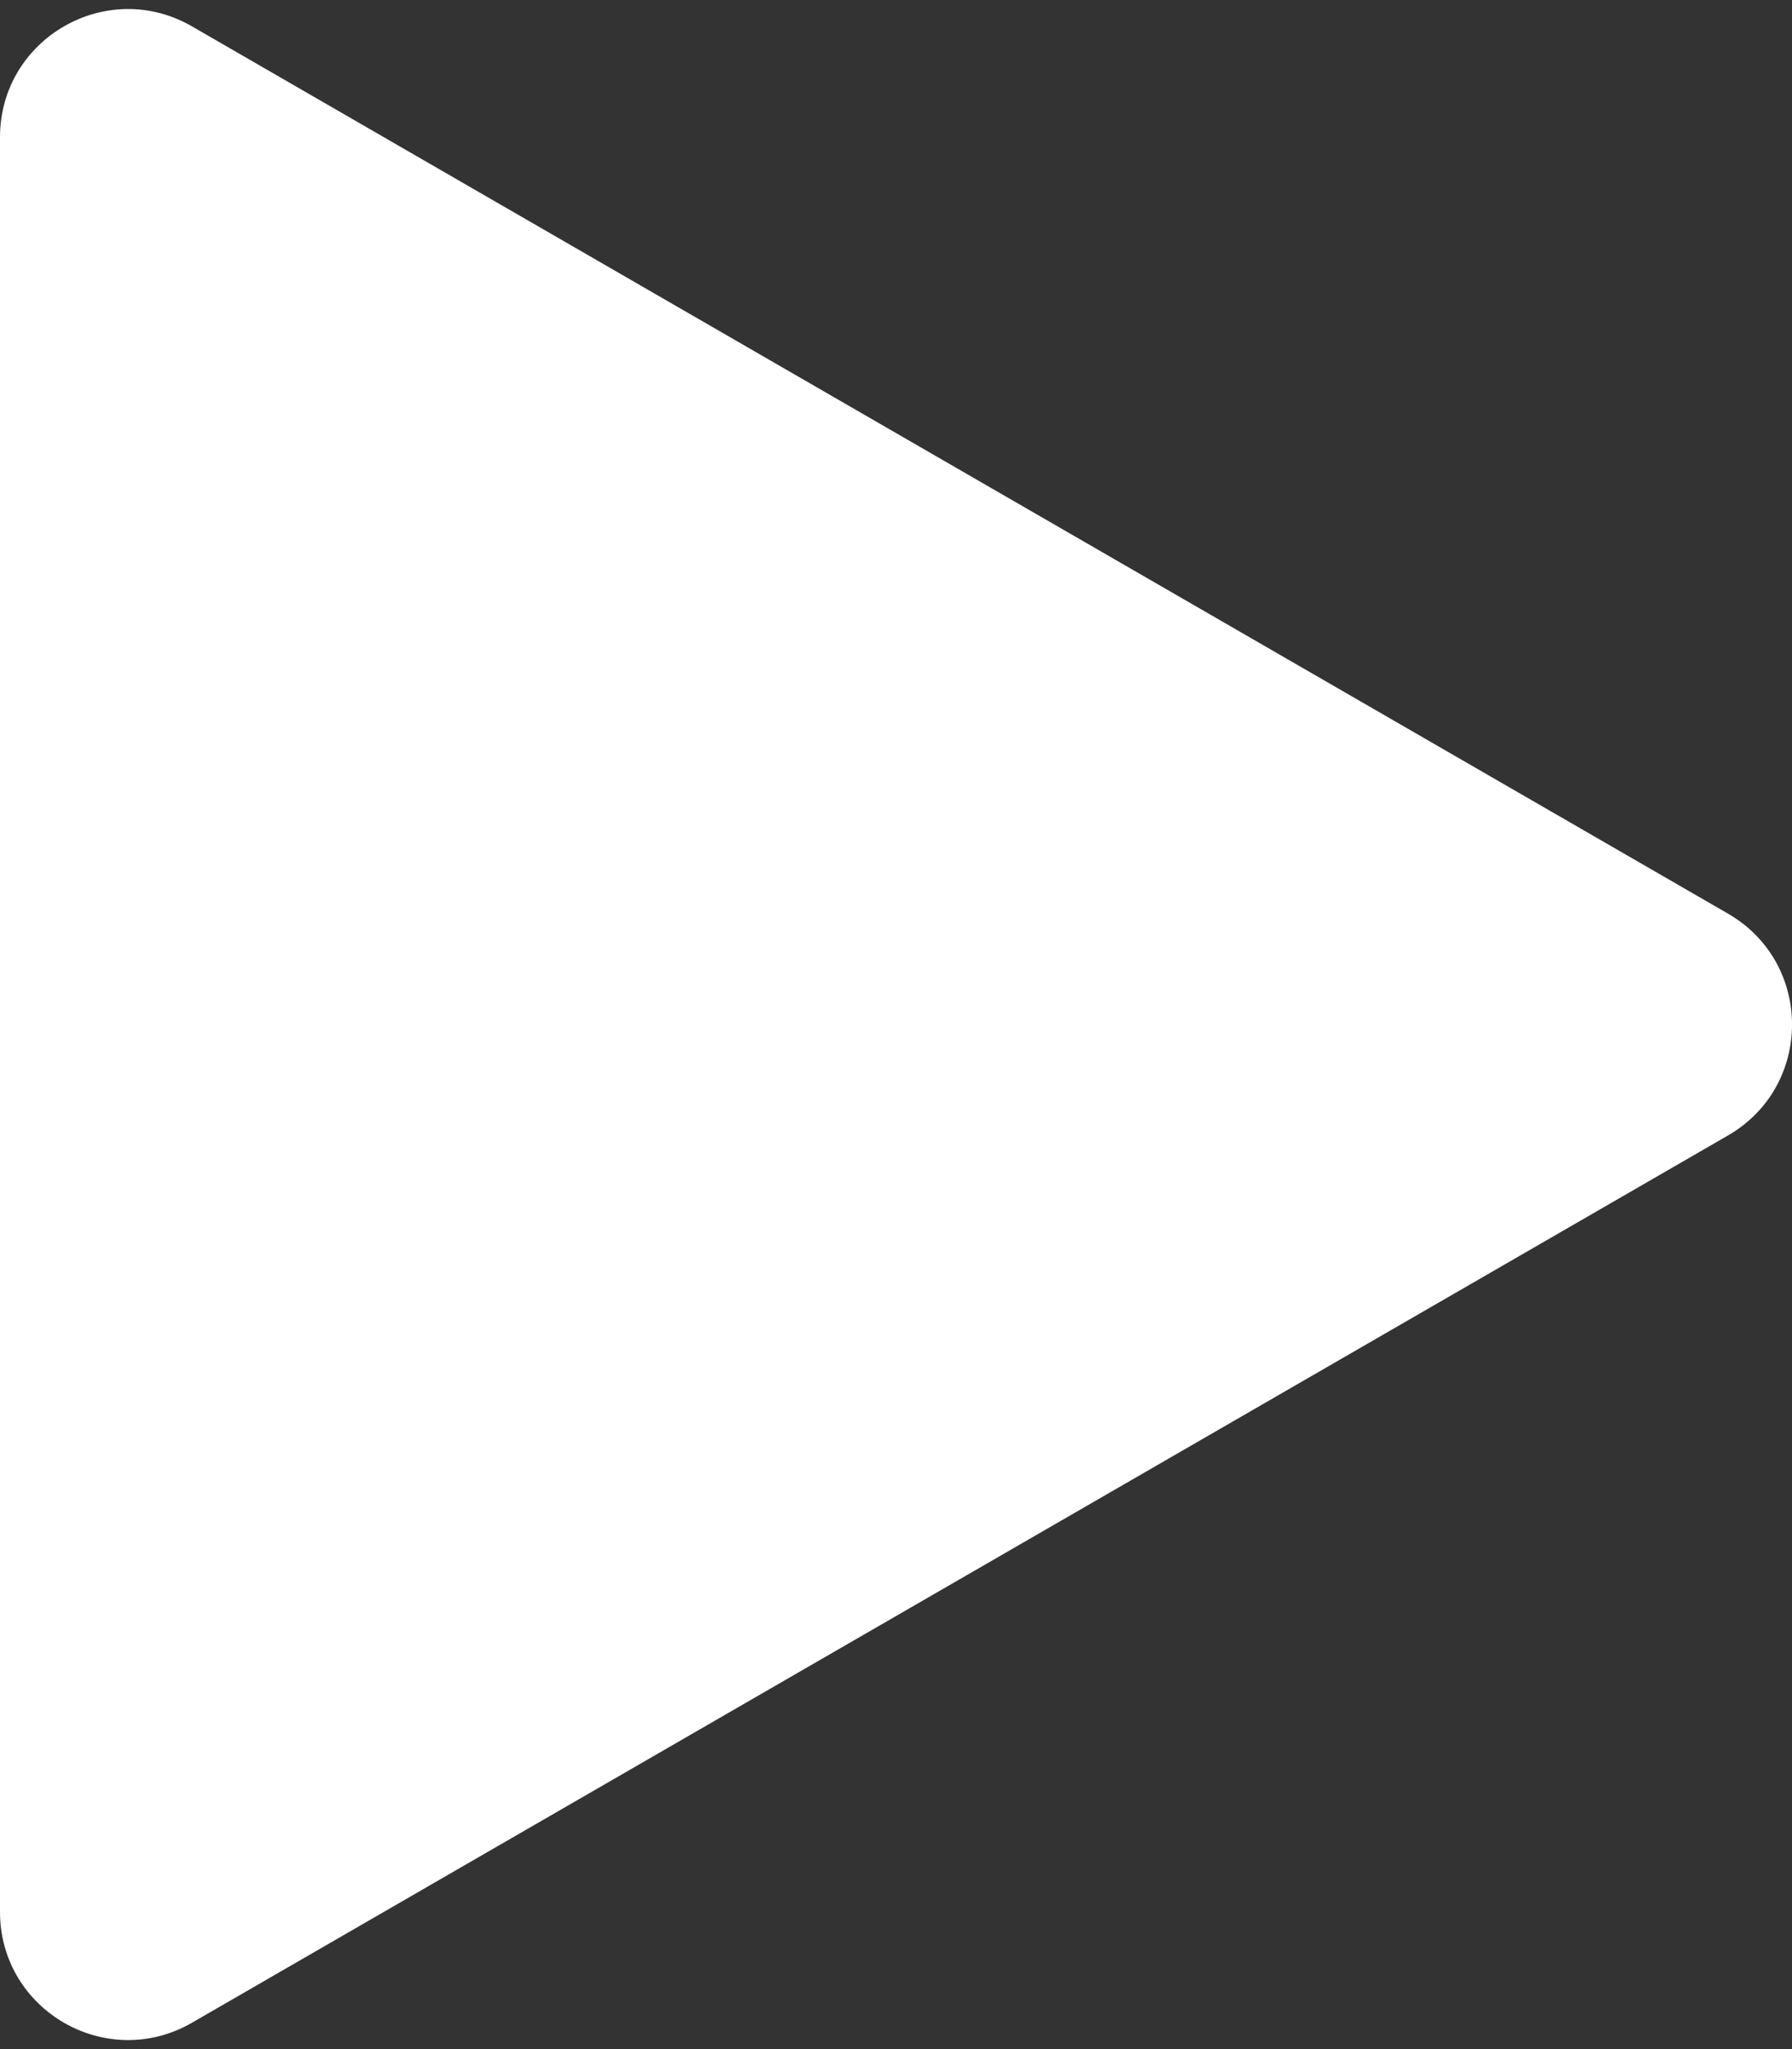 <svg width="14" height="16" viewBox="0 0 14 16" fill="none" xmlns="http://www.w3.org/2000/svg">
    <rect x="0" y="0" width="14" height="16" fill="#333333" stroke="none"/>
    <path d="M13.5 8.866C14.167 8.481 14.167 7.519 13.5 7.134L1.5 0.206C0.833 -0.179 0 0.302 0 1.072L0 14.928C0 15.698 0.833 16.179 1.5 15.794L13.5 8.866Z" fill="white"/>
</svg>
